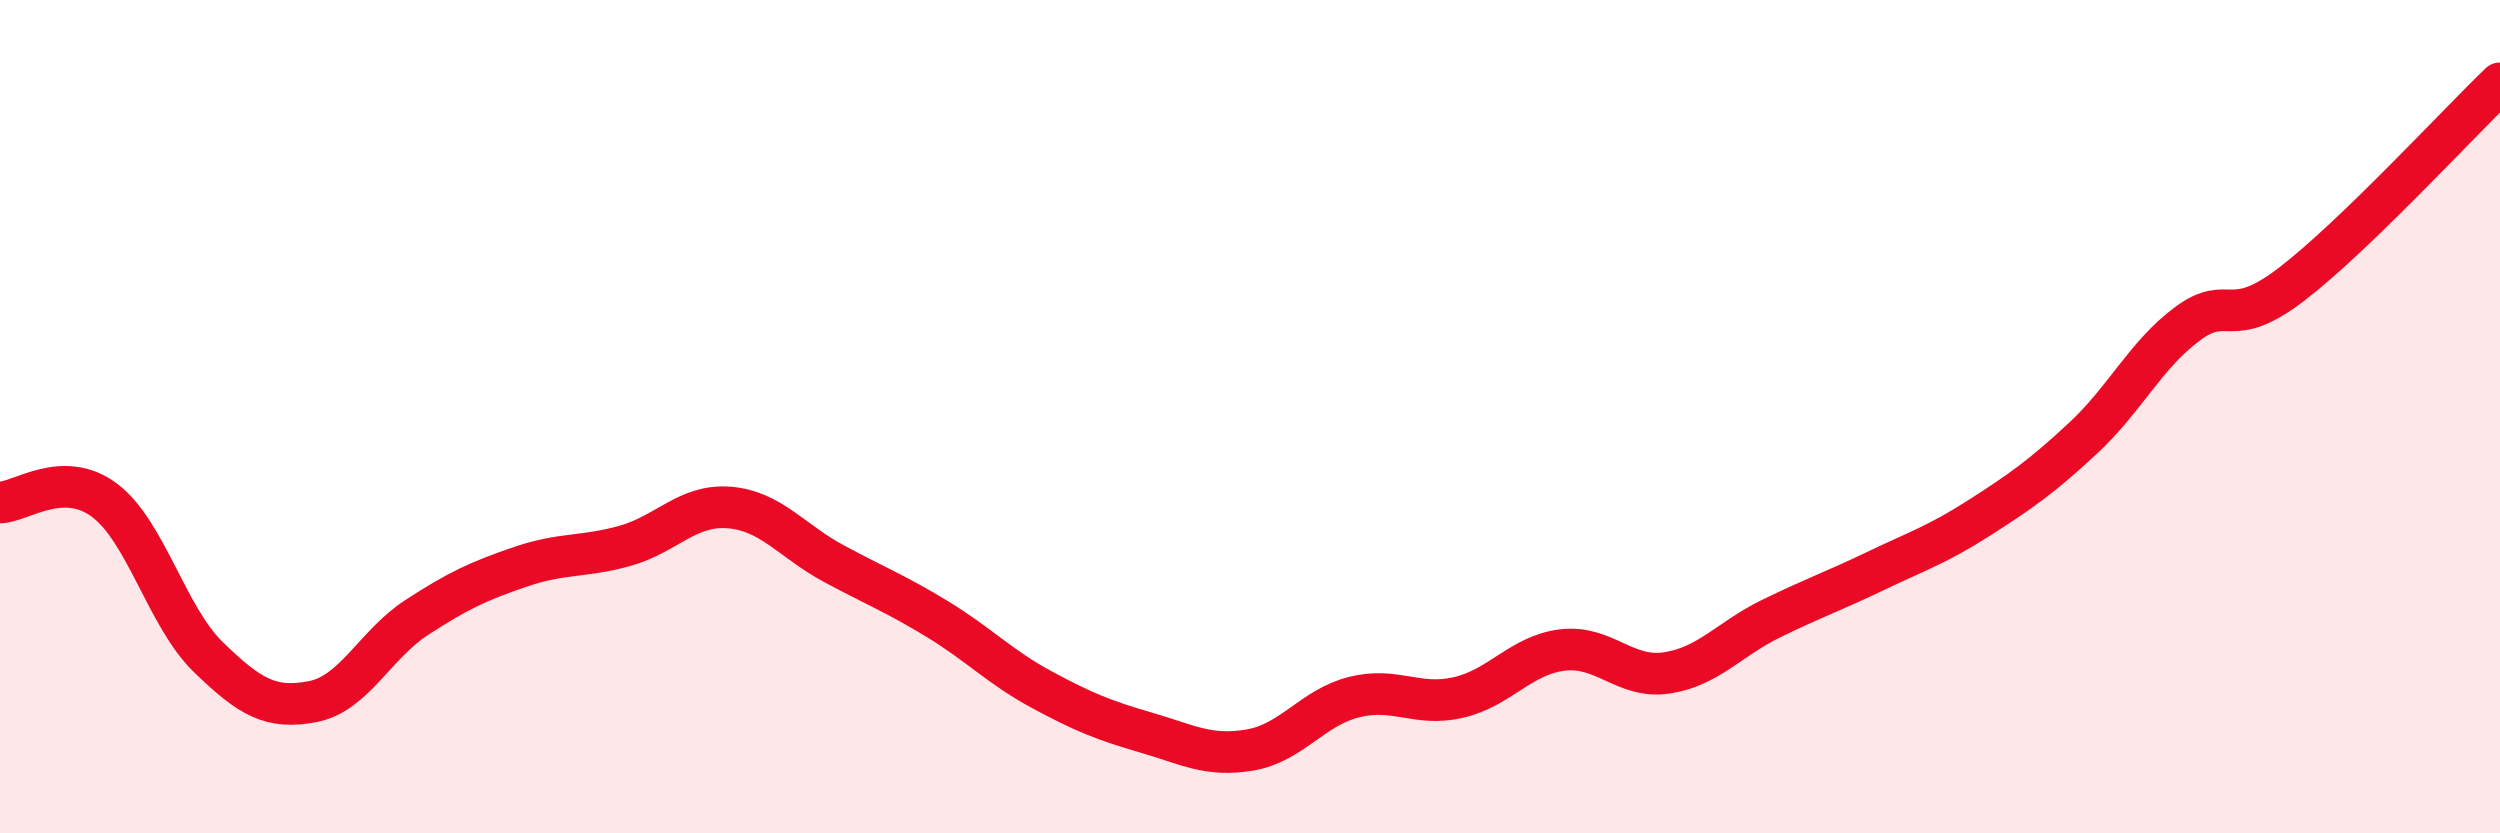 
    <svg width="60" height="20" viewBox="0 0 60 20" xmlns="http://www.w3.org/2000/svg">
      <path
        d="M 0,12.06 C 0.5,12.05 1.5,11.26 2.5,12 C 3.5,12.74 4,14.8 5,15.77 C 6,16.74 6.5,17.03 7.5,16.84 C 8.5,16.65 9,15.47 10,14.82 C 11,14.17 11.5,13.94 12.5,13.6 C 13.5,13.26 14,13.38 15,13.1 C 16,12.82 16.5,12.1 17.5,12.18 C 18.5,12.26 19,12.98 20,13.52 C 21,14.06 21.5,14.25 22.5,14.86 C 23.5,15.47 24,16.01 25,16.55 C 26,17.09 26.5,17.29 27.5,17.58 C 28.5,17.87 29,18.17 30,18 C 31,17.83 31.5,16.98 32.5,16.73 C 33.5,16.48 34,16.97 35,16.74 C 36,16.51 36.5,15.72 37.5,15.6 C 38.5,15.48 39,16.3 40,16.15 C 41,16 41.5,15.34 42.5,14.85 C 43.5,14.36 44,14.19 45,13.71 C 46,13.23 46.5,13.07 47.5,12.43 C 48.5,11.79 49,11.44 50,10.51 C 51,9.58 51.5,8.51 52.5,7.77 C 53.5,7.03 53.5,7.97 55,6.82 C 56.5,5.67 59,2.96 60,2L60 20L0 20Z"
        fill="#EB0A25"
        opacity="0.1"
        stroke-linecap="round"
        stroke-linejoin="round"
      />
      <path
        d="M 0,12.06 C 0.5,12.05 1.5,11.26 2.5,12 C 3.5,12.74 4,14.8 5,15.77 C 6,16.74 6.5,17.03 7.5,16.84 C 8.5,16.65 9,15.47 10,14.82 C 11,14.17 11.5,13.94 12.5,13.6 C 13.5,13.26 14,13.38 15,13.1 C 16,12.82 16.5,12.1 17.5,12.18 C 18.5,12.26 19,12.98 20,13.52 C 21,14.06 21.5,14.25 22.5,14.86 C 23.5,15.47 24,16.01 25,16.55 C 26,17.09 26.5,17.29 27.5,17.58 C 28.5,17.87 29,18.17 30,18 C 31,17.83 31.5,16.98 32.5,16.73 C 33.5,16.48 34,16.97 35,16.74 C 36,16.51 36.5,15.72 37.5,15.6 C 38.5,15.48 39,16.3 40,16.15 C 41,16 41.5,15.34 42.5,14.85 C 43.5,14.36 44,14.19 45,13.71 C 46,13.23 46.5,13.07 47.5,12.43 C 48.5,11.79 49,11.44 50,10.51 C 51,9.58 51.5,8.51 52.5,7.77 C 53.5,7.03 53.5,7.97 55,6.82 C 56.5,5.67 59,2.96 60,2"
        stroke="#EB0A25"
        stroke-width="1"
        fill="none"
        stroke-linecap="round"
        stroke-linejoin="round"
      />
    </svg>
  